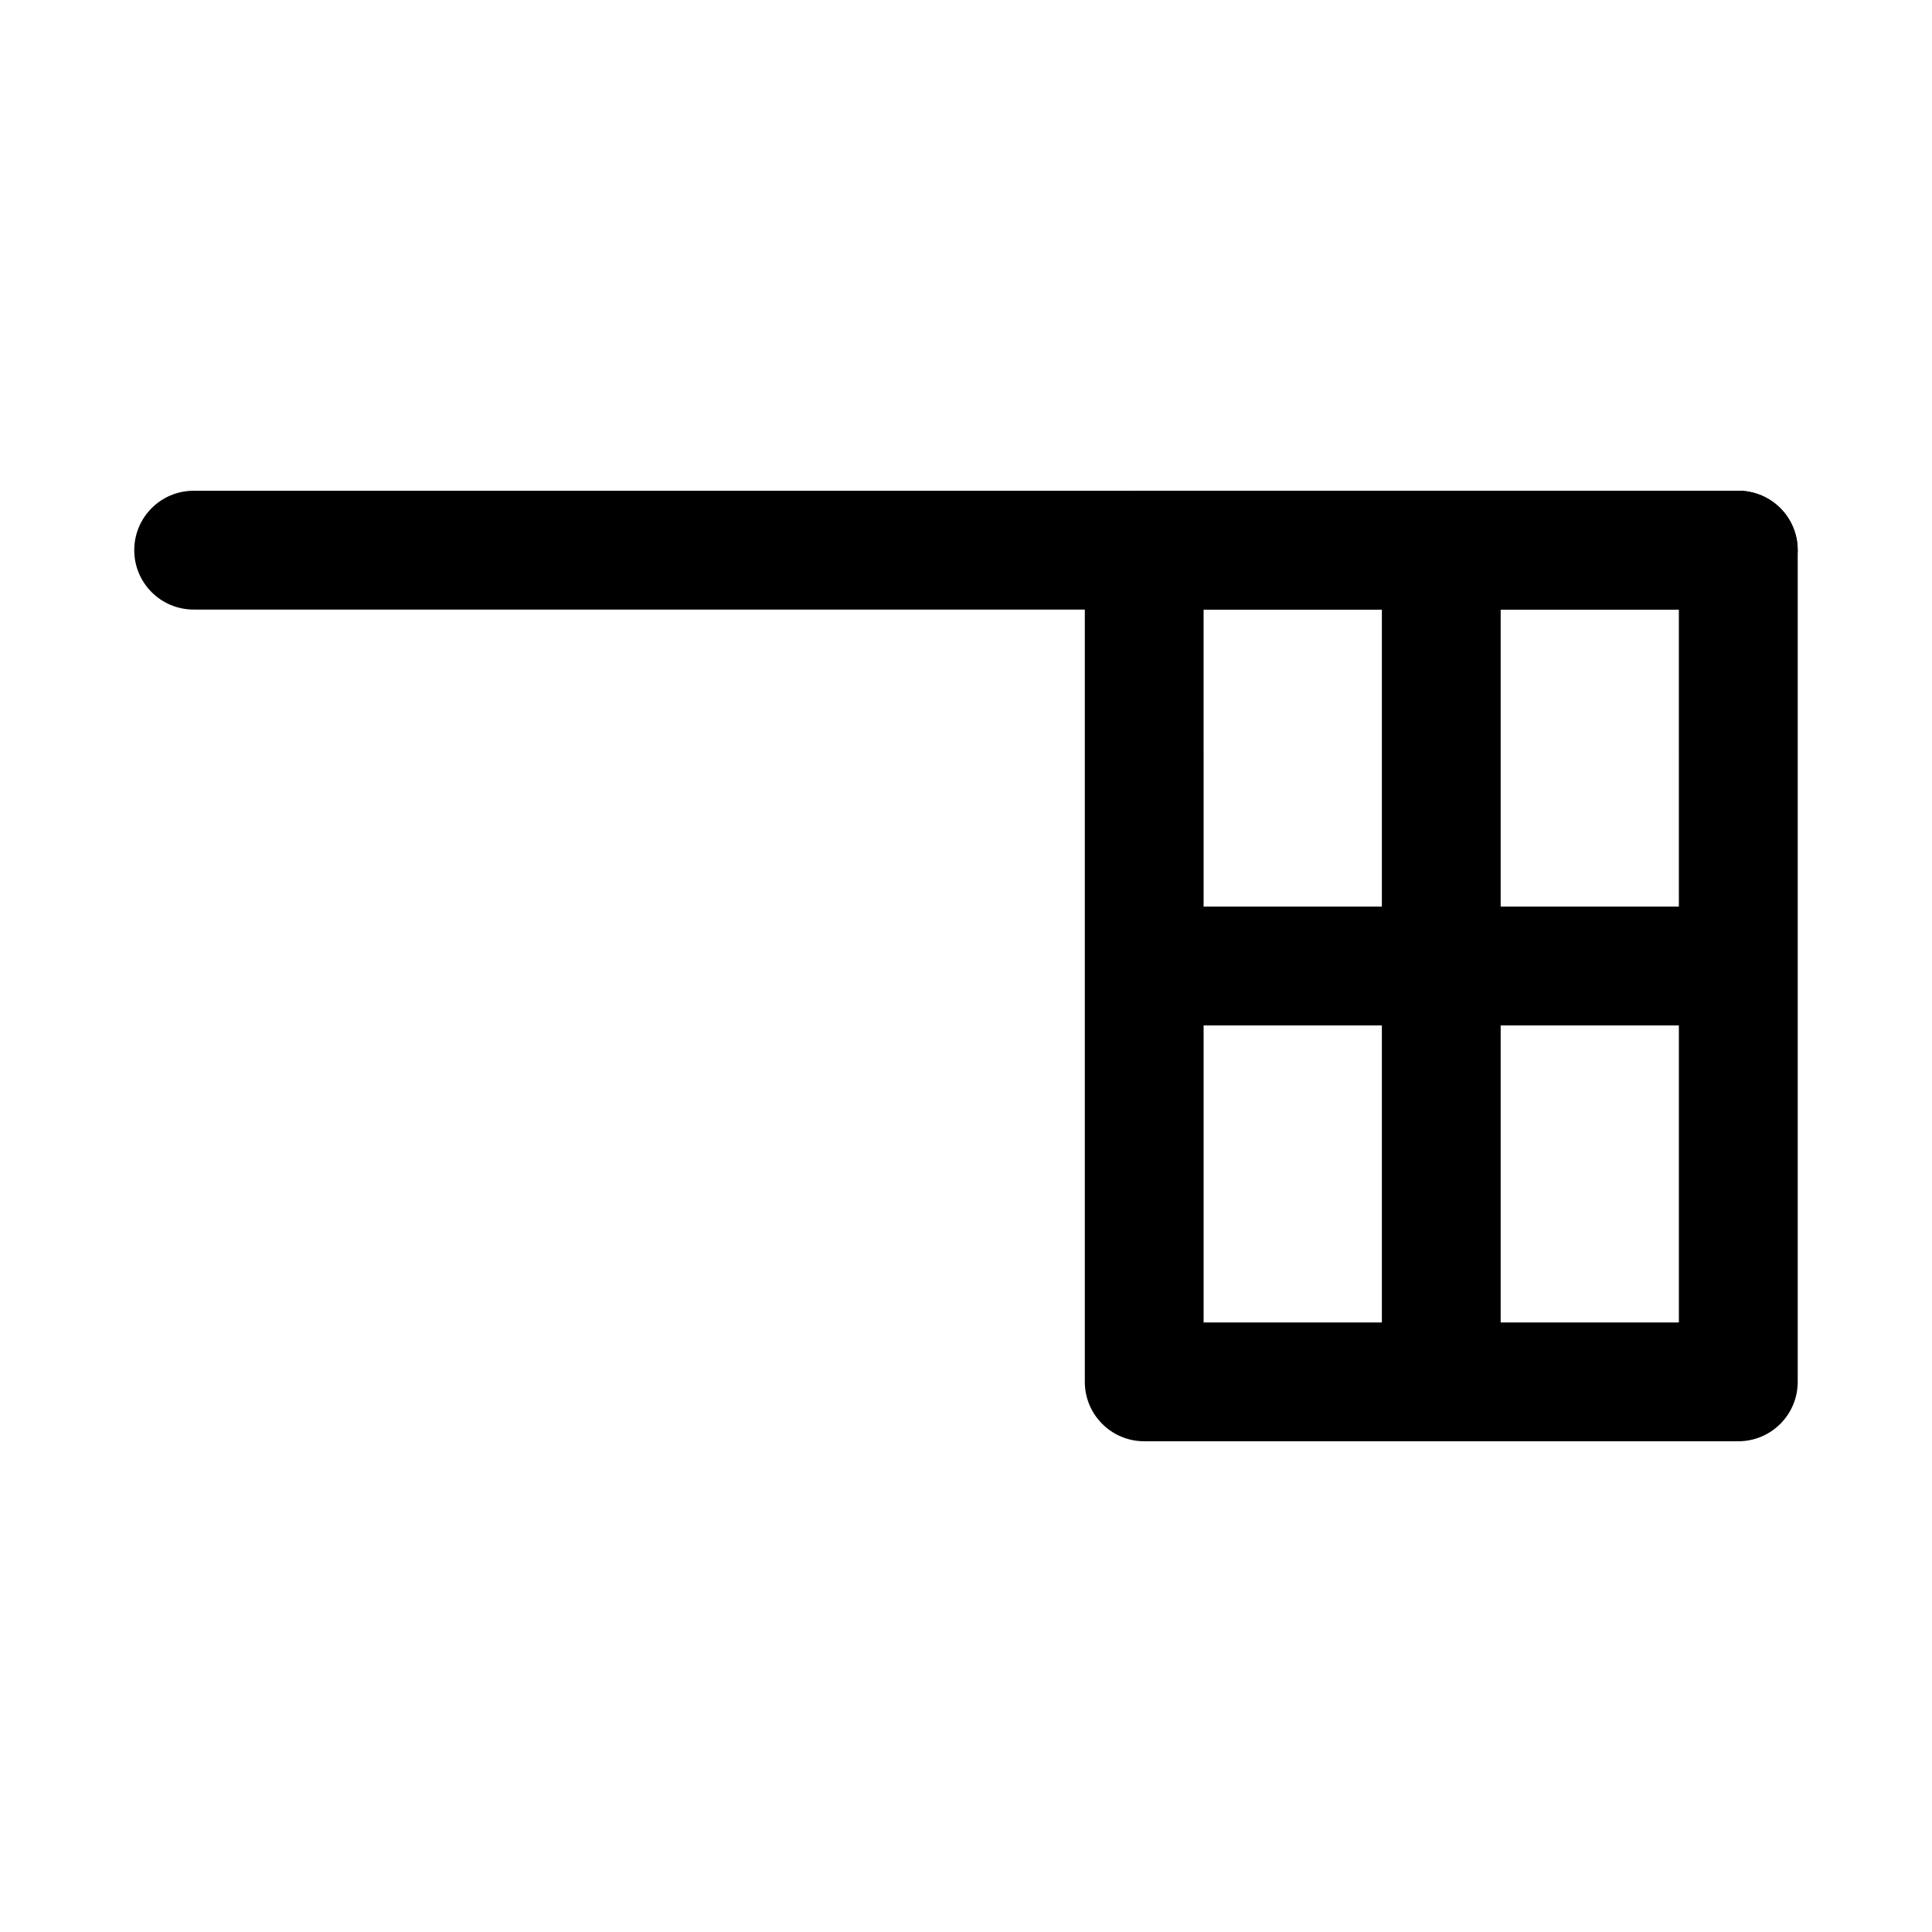<?xml version="1.0" encoding="UTF-8"?>
<!-- Uploaded to: ICON Repo, www.iconrepo.com, Generator: ICON Repo Mixer Tools -->
<svg fill="#000000" width="800px" height="800px" version="1.1" viewBox="144 144 512 512" xmlns="http://www.w3.org/2000/svg">
 <g>
  <path d="m604.67 305.54h-409.35c-8.703 0-15.742-7.051-15.742-15.742 0-8.695 7.043-15.742 15.742-15.742h409.34c8.703 0 15.742 7.051 15.742 15.742 0.004 8.691-7.039 15.742-15.738 15.742z"/>
  <path d="m604.67 525.95h-157.44c-8.703 0-15.742-7.051-15.742-15.742v-220.42c0-8.695 7.043-15.742 15.742-15.742h157.44c8.703 0 15.742 7.051 15.742 15.742v220.42c0 8.695-7.043 15.742-15.742 15.742zm-141.7-31.488h125.95l-0.004-188.93h-125.95z"/>
  <path d="m588.93 415.74h-125.95c-8.703 0-15.742-7.051-15.742-15.742 0-8.695 7.043-15.742 15.742-15.742h125.95c8.703 0 15.742 7.051 15.742 15.742 0.004 8.691-7.039 15.742-15.742 15.742z"/>
  <path d="m525.95 510.21c-8.703 0-15.742-7.051-15.742-15.742v-188.93c0-8.695 7.043-15.742 15.742-15.742 8.703 0 15.742 7.051 15.742 15.742v188.93c0.004 8.691-7.039 15.742-15.742 15.742z"/>
 </g>
</svg>